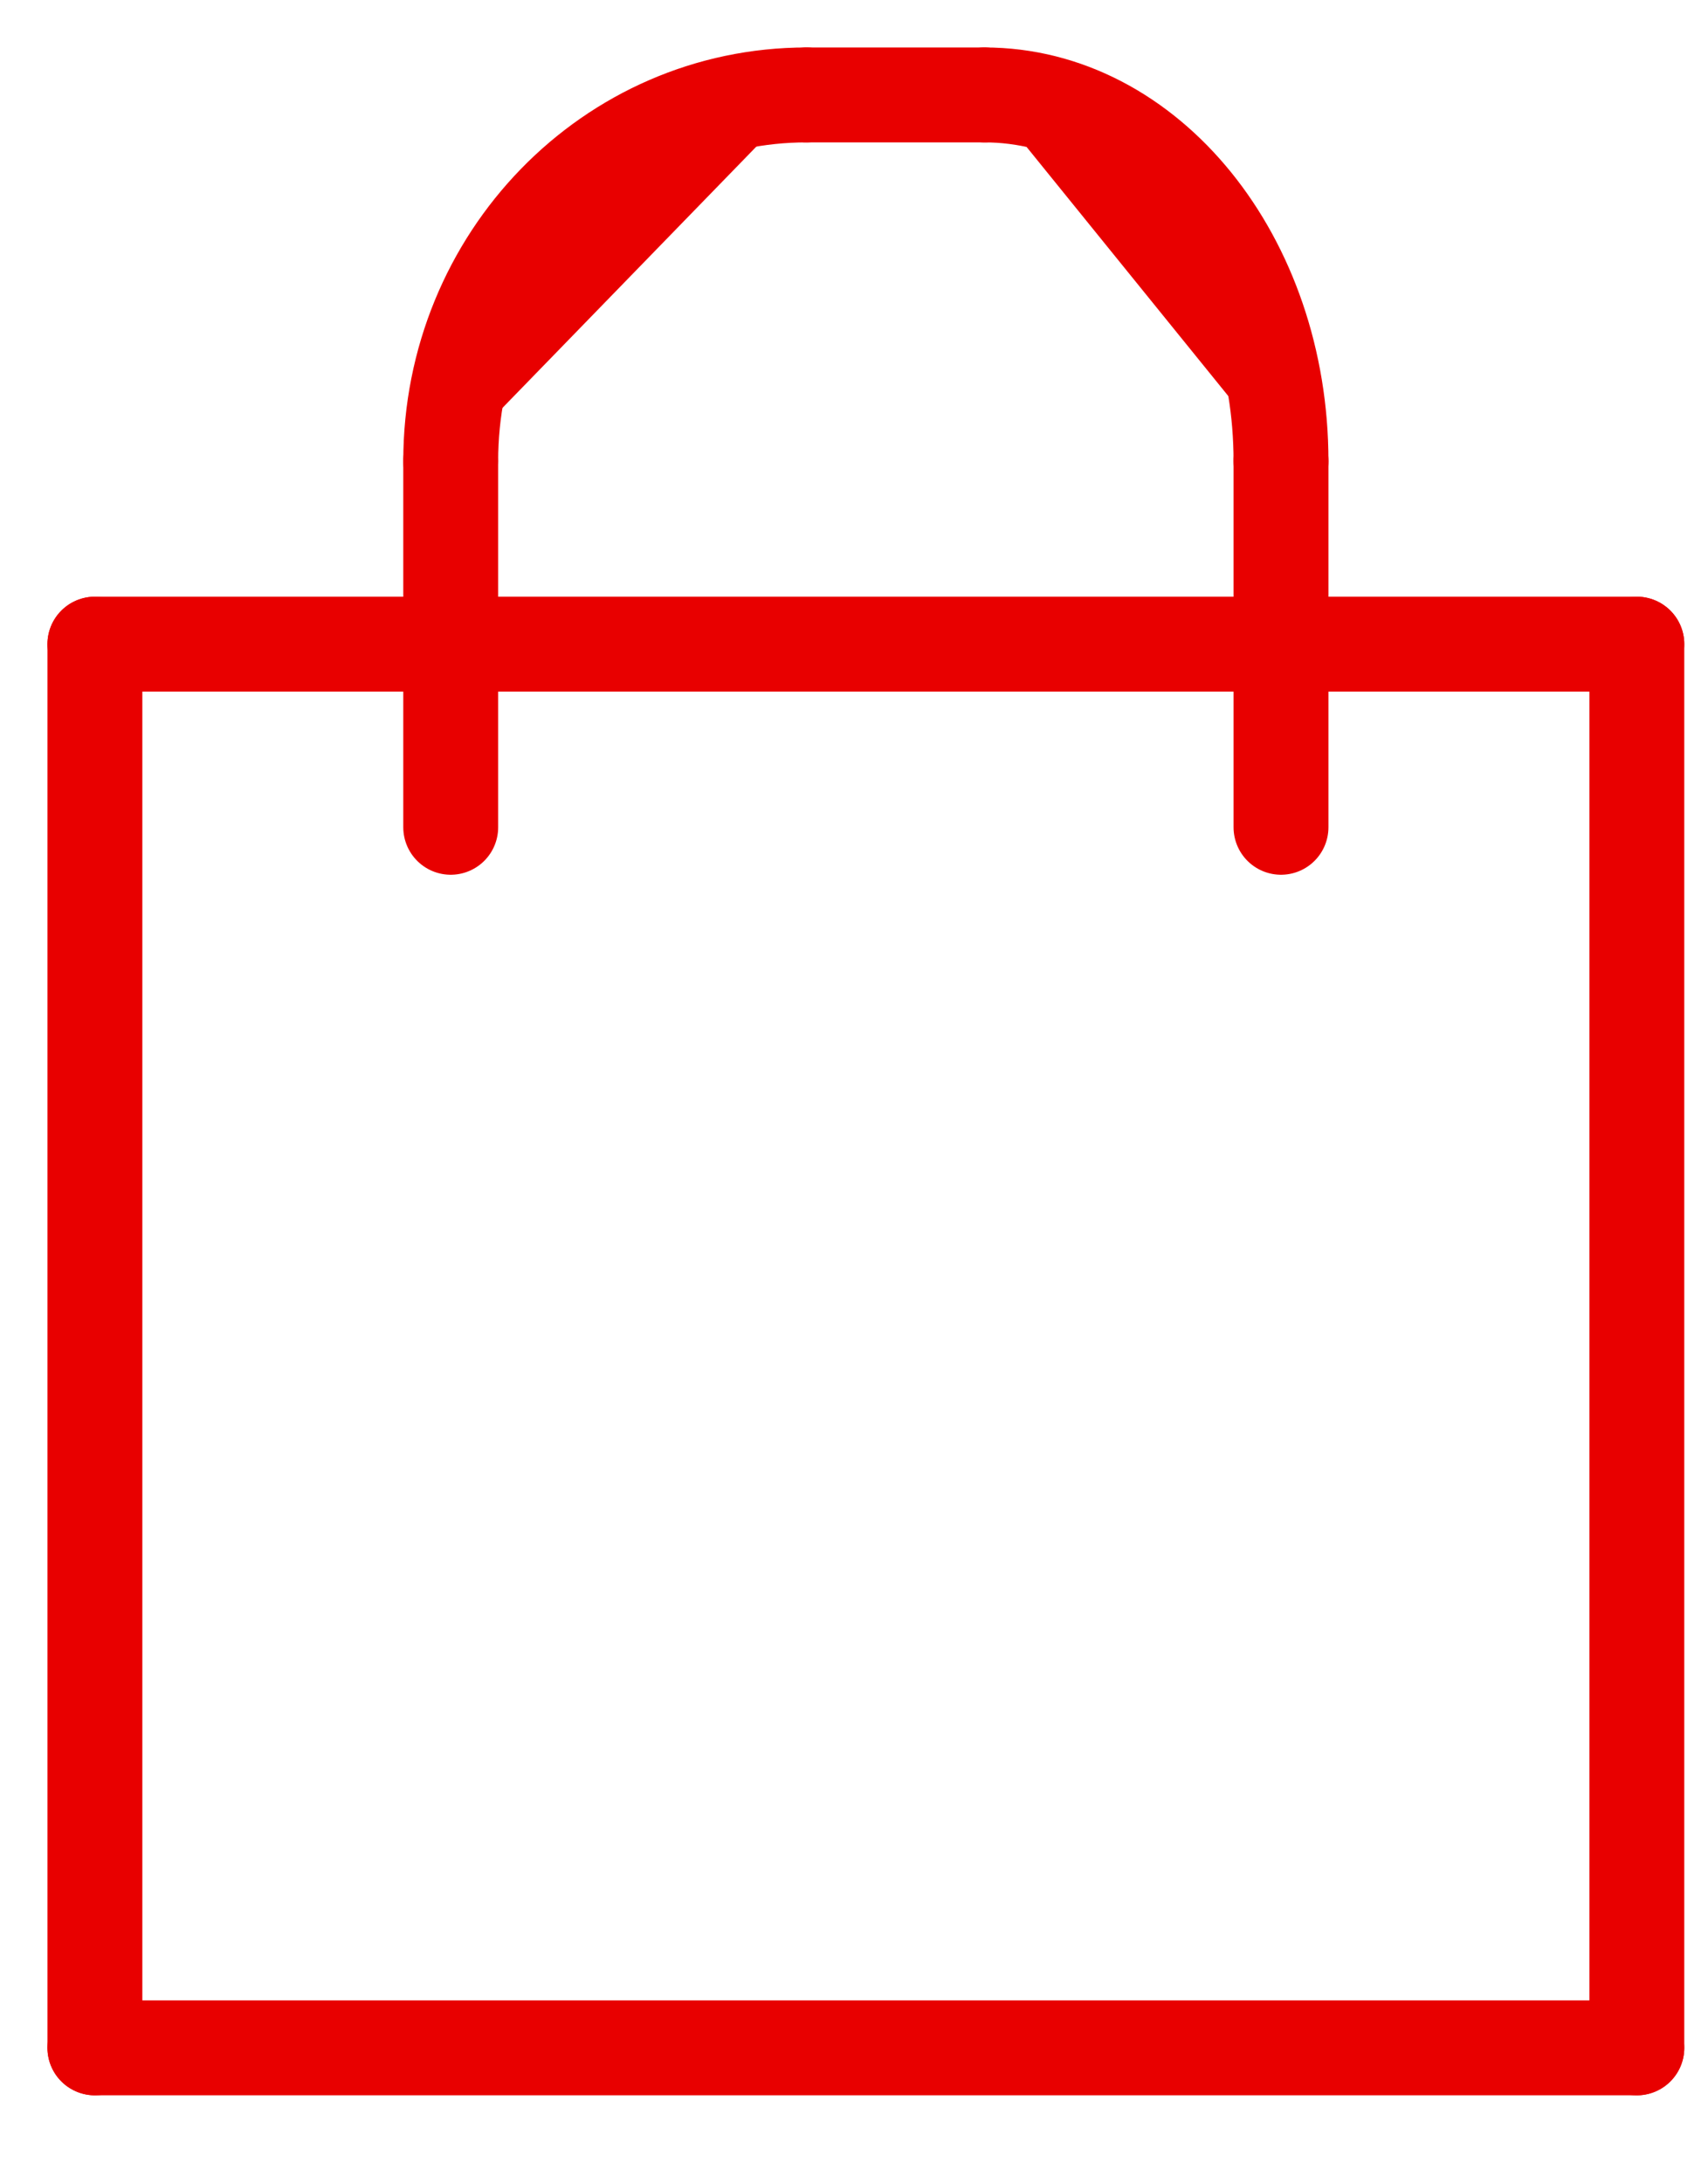 <svg width="18" height="23" viewBox="0 0 18 23" fill="none" xmlns="http://www.w3.org/2000/svg">
    <path d="M1 21.573H17.25" stroke="#E80000" stroke-linecap="round" stroke-linejoin="round"/>
    <path d="M17.25 6.786V21.573" stroke="#E80000" stroke-linecap="round" stroke-linejoin="round"/>
    <path d="M1 6.786V21.573" stroke="#E80000" stroke-linecap="round" stroke-linejoin="round"/>
    <path d="M17.25 6.786H1" stroke="#E80000" stroke-linecap="round" stroke-linejoin="round"/>
    <path d="M4.75 4.858C4.75 2.725 6.427 1 8.5 1Z" fill="#E80000"/>
    <path d="M4.75 4.858C4.75 2.725 6.427 1 8.5 1" stroke="#E80000" stroke-linecap="round" stroke-linejoin="round"/>
    <path d="M13.5 4.858C13.5 2.725 12.102 1 10.375 1Z" fill="#E80000"/>
    <path d="M13.5 4.858C13.5 2.725 12.102 1 10.375 1" stroke="#E80000" stroke-linecap="round" stroke-linejoin="round"/>
    <path d="M8.5 1H10.375" stroke="#E80000" stroke-linecap="round" stroke-linejoin="round"/>
    <path d="M4.75 4.858V8.715" stroke="#E80000" stroke-linecap="round" stroke-linejoin="round"/>
    <path d="M13.5 4.858V8.715" stroke="#E80000" stroke-linecap="round" stroke-linejoin="round"/>
</svg>